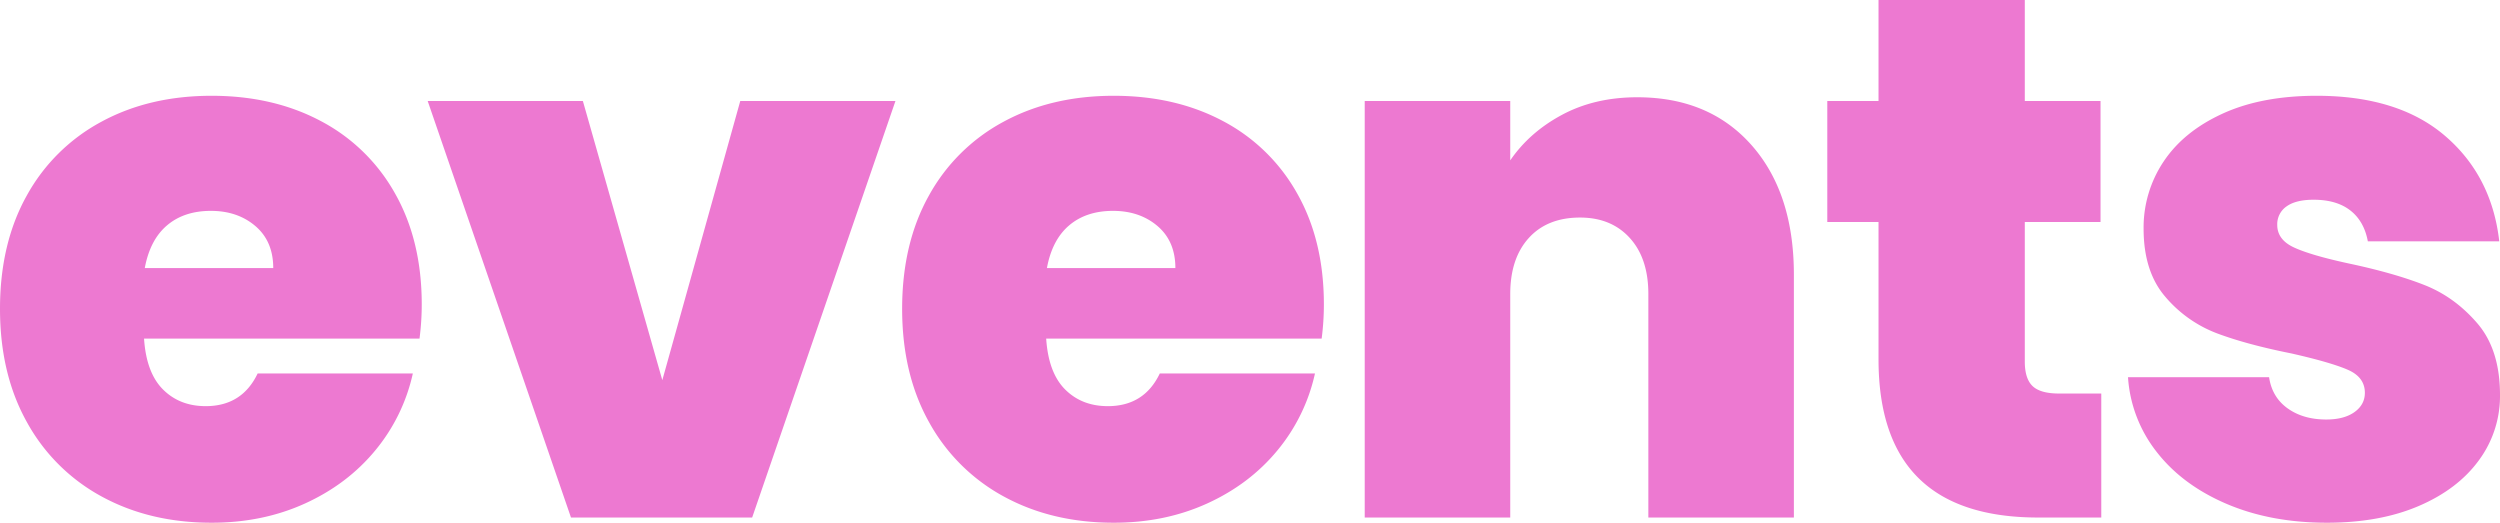 <svg xmlns="http://www.w3.org/2000/svg" width="1952.86" height="408.32" viewBox="0 0 1952.86 408.32">
  <path id="Path_111" data-name="Path 111" d="M343.36-166.46a206.068,206.068,0,0,1-1.74,26.68H126.44q1.74,26.68,14.79,39.73T174.58-87q28.42,0,40.6-25.52H336.4a141.851,141.851,0,0,1-29.29,60.03Q285.36-26.1,252.3-11.02T179.22,4.06q-48.14,0-85.55-20.3a145.791,145.791,0,0,1-58.58-58q-21.17-37.7-21.17-88.74T34.8-251.43a144.388,144.388,0,0,1,58.29-57.71q37.41-20.3,86.13-20.3,48.14,0,85.26,19.72a142.043,142.043,0,0,1,58,56.55Q343.36-216.34,343.36-166.46Zm-116-28.42q0-20.88-13.92-32.77t-34.8-11.89q-20.88,0-34.22,11.31t-17.4,33.35ZM531.28-107.3l60.9-218.08H713.4L601.46,0H459.94L348-325.38H469.22Zm516.78-59.16a206.062,206.062,0,0,1-1.74,26.68H831.14q1.74,26.68,14.79,39.73T879.28-87q28.42,0,40.6-25.52H1041.1a141.852,141.852,0,0,1-29.29,60.03Q990.06-26.1,957-11.02T883.92,4.06q-48.14,0-85.55-20.3a145.791,145.791,0,0,1-58.58-58q-21.17-37.7-21.17-88.74t20.88-88.45a144.388,144.388,0,0,1,58.29-57.71q37.41-20.3,86.13-20.3,48.14,0,85.26,19.72a142.043,142.043,0,0,1,58,56.55Q1048.06-216.34,1048.06-166.46Zm-116-28.42q0-20.88-13.92-32.77t-34.8-11.89q-20.88,0-34.22,11.31t-17.4,33.35Zm360.76-133.4q56.26,0,89.32,37.41t33.06,101.21V0H1301.52V-174.58q0-27.84-14.5-43.79t-38.86-15.95q-25.52,0-40.02,15.95t-14.5,43.79V0H1079.96V-325.38h113.68v46.4q15.08-22.04,40.6-35.67T1292.82-328.28Zm362.5,231.42V0h-49.3q-124.7,0-124.7-123.54v-107.3H1441.3v-94.54h40.02v-78.88h114.26v78.88h59.16v94.54h-59.16V-121.8q0,13.34,6.09,19.14t20.59,5.8ZM1831.64,4.06q-44.08,0-78.59-14.79t-54.52-40.6a105.412,105.412,0,0,1-22.33-58.29h110.2q2.32,15.66,14.5,24.36t30.16,8.7q13.92,0,22.04-5.8t8.12-15.08q0-12.18-13.34-17.98t-44.08-12.76q-34.8-6.96-58-15.66a98.728,98.728,0,0,1-40.31-28.42q-17.11-19.72-17.11-53.36a92.542,92.542,0,0,1,15.66-52.49q15.66-23.49,46.11-37.41t73.37-13.92q63.8,0,100.34,31.32t42.34,82.36H1863.54q-2.9-15.66-13.63-24.07t-28.71-8.41q-13.92,0-21.17,5.22a16.867,16.867,0,0,0-7.25,14.5q0,11.6,13.34,17.69t42.92,12.47q35.38,7.54,58.87,16.82t41.18,29.87q17.69,20.59,17.69,55.97a84.365,84.365,0,0,1-16.53,51.04q-16.53,22.62-46.98,35.67T1831.64,4.06Z" transform="translate(-13.92 404.26)" fill="#ed79d1"/>
</svg>
